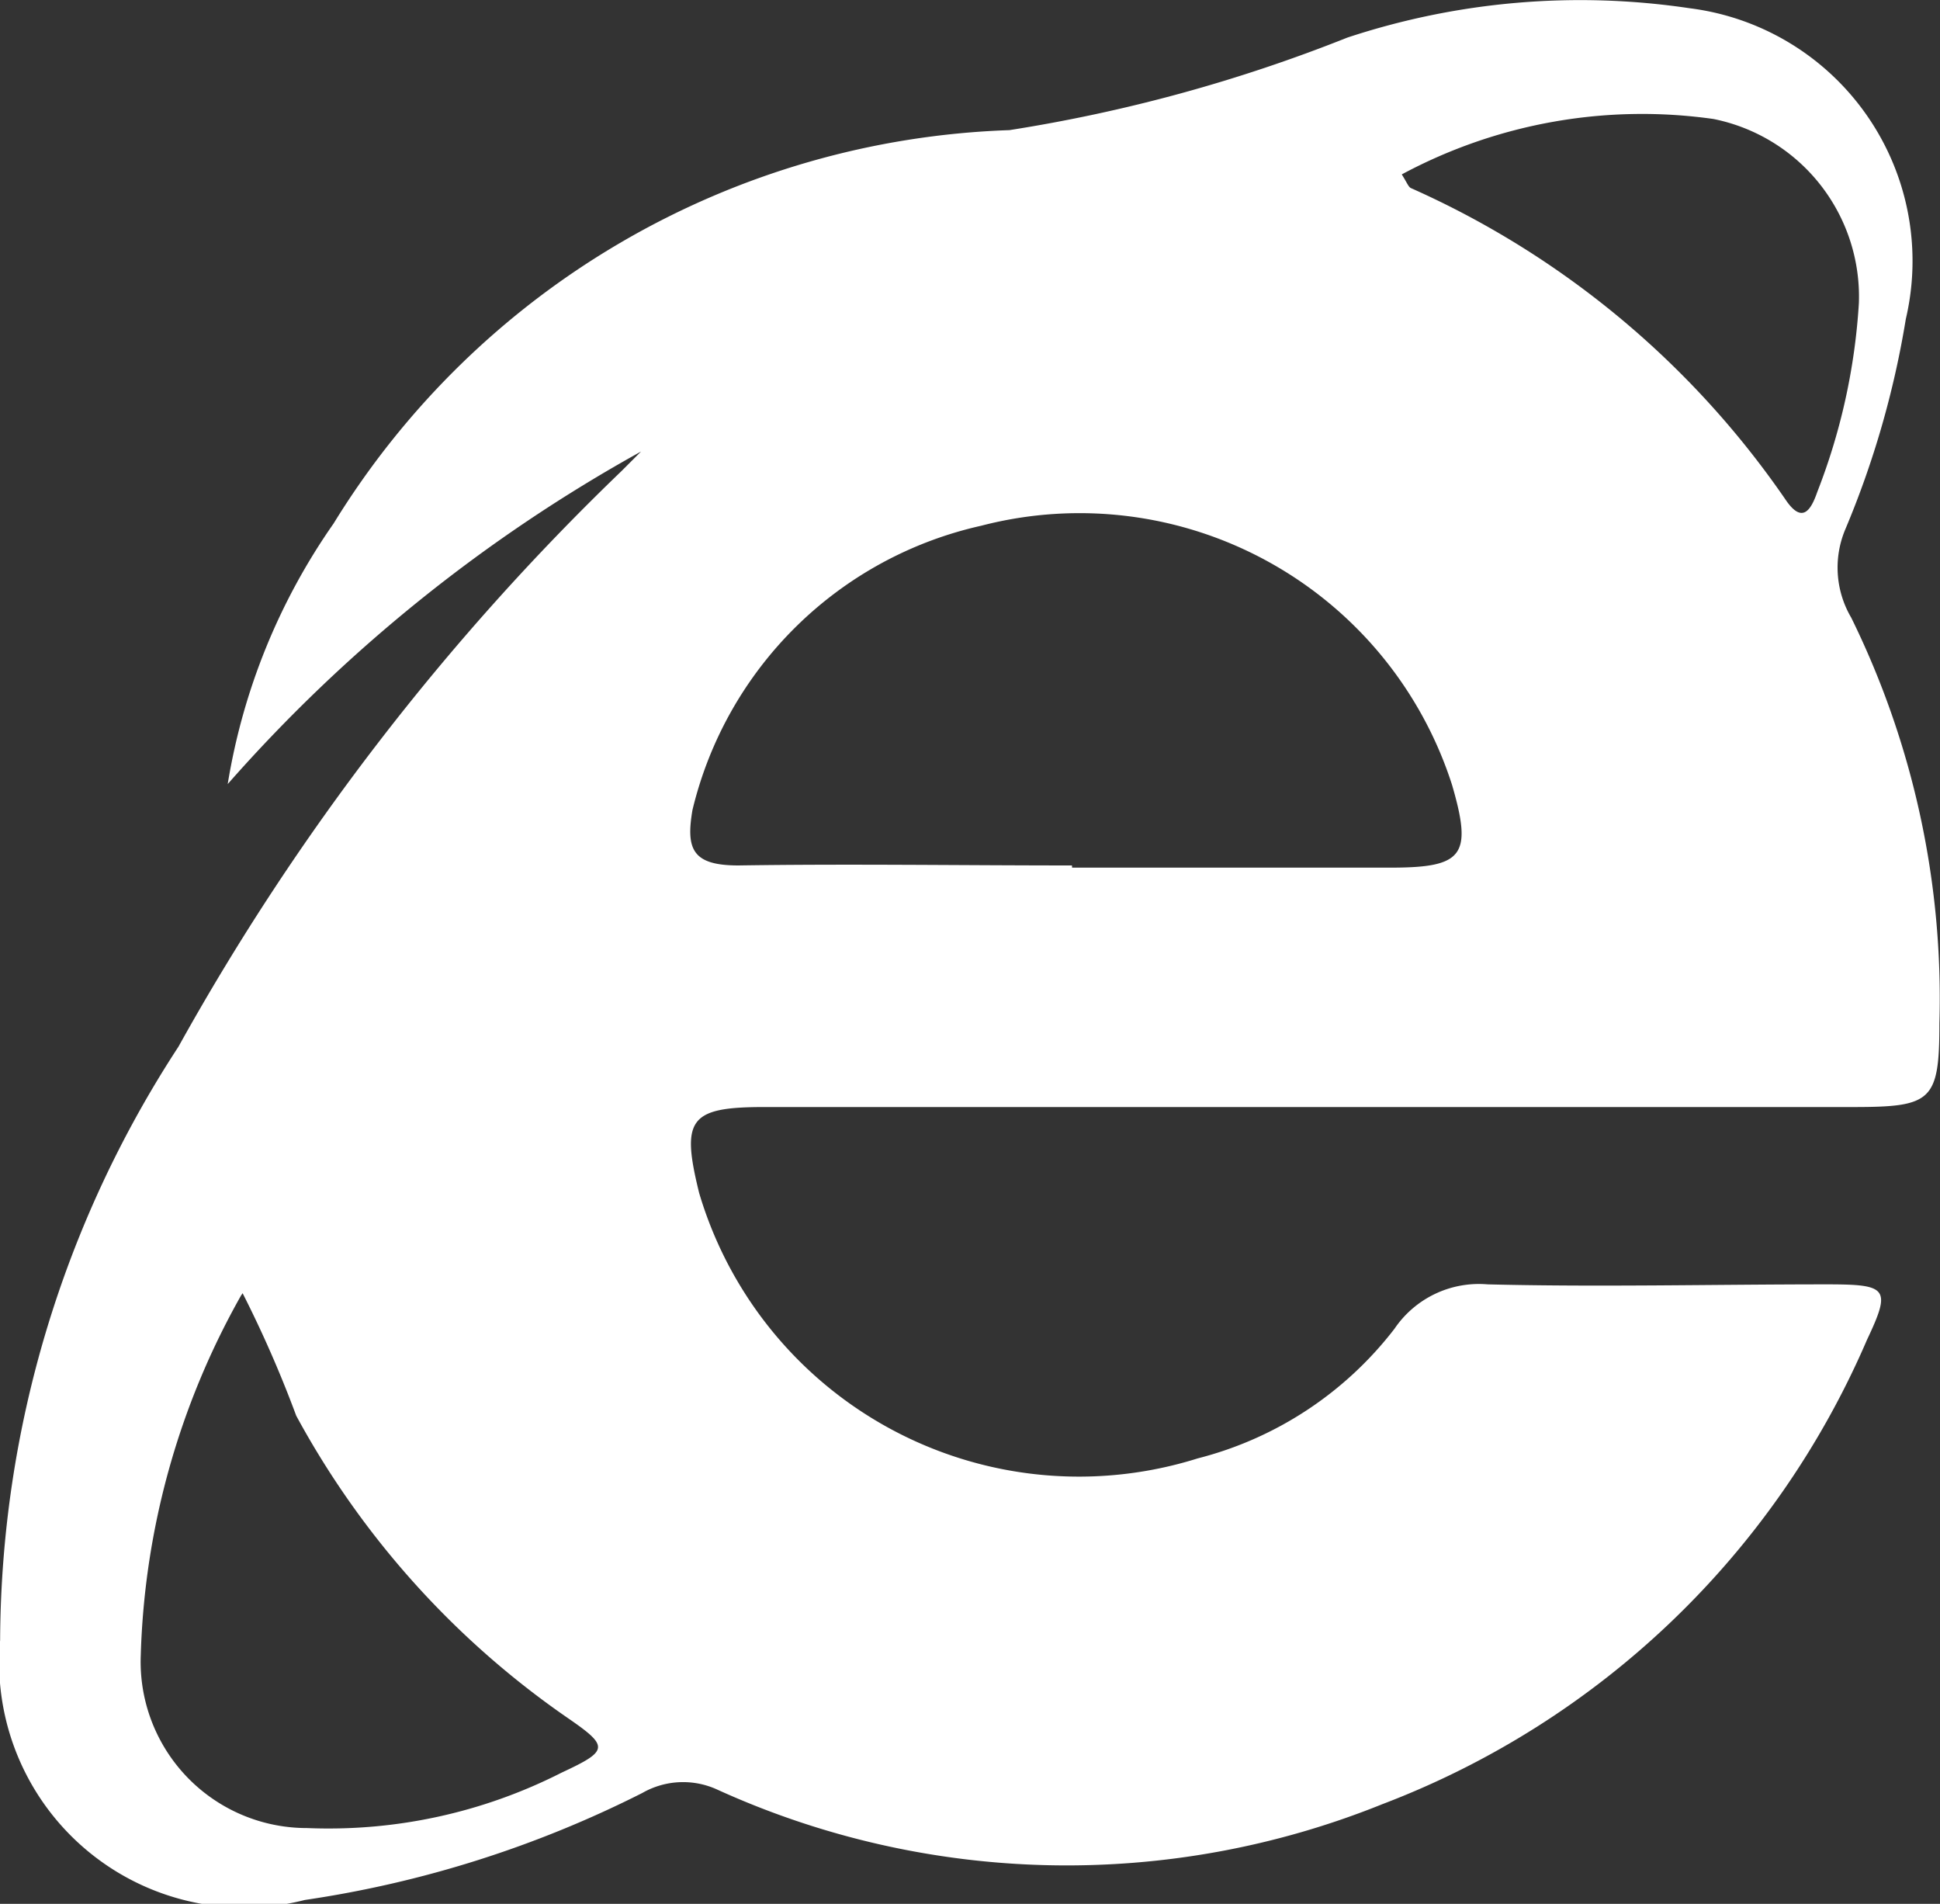 <svg xmlns="http://www.w3.org/2000/svg" width="16" height="15.698" viewBox="0 0 16 15.698">
  <rect x="0" y="0" width="16" height="15.698" fill="#333333" stroke="none"/>
  <path id="Path_95" data-name="Path 95" d="M11.786,10.576a12.79,12.79,0,0,0-3.409,2.742A5.2,5.2,0,0,1,9.25,11.17a6.813,6.813,0,0,1,5.574-3.244,12.949,12.949,0,0,0,2.787-.763,6.118,6.118,0,0,1,2.824-.242,2.1,2.1,0,0,1,1.782,2.563,7.626,7.626,0,0,1-.5,1.736.813.813,0,0,0,.05.726,7.11,7.11,0,0,1,.727,3.345c0,.644-.064.69-.717.69H12.8c-.617,0-.685.1-.535.708a3.267,3.267,0,0,0,4.112,2.189A2.975,2.975,0,0,0,18,17.809a.841.841,0,0,1,.768-.366c.914.023,1.864,0,2.8,0,.5,0,.53.032.329.457A7.1,7.1,0,0,1,17.9,21.729a6.959,6.959,0,0,1-5.483-.119.676.676,0,0,0-.621.027,9.1,9.1,0,0,1-2.783.882A2.022,2.022,0,0,1,6.5,20.377a9.008,9.008,0,0,1,1.471-4.894,20.155,20.155,0,0,1,3.655-4.747Zm3.555,3.431h2.627c.6,0,.676-.1.507-.681a3.226,3.226,0,0,0-3.884-2.138,3.157,3.157,0,0,0-2.381,2.344c-.055.324,0,.457.379.457.914-.014,1.832,0,2.751,0ZM8.487,17.535A6.4,6.4,0,0,0,7.66,20.5a1.371,1.371,0,0,0,1.371,1.426,4.24,4.24,0,0,0,2.1-.457c.393-.183.393-.215.041-.457a7.192,7.192,0,0,1-2.23-2.486A9.582,9.582,0,0,0,8.5,17.516ZM18.06,8.291c.046.073.055.105.078.114a7.388,7.388,0,0,1,3.084,2.563c.137.206.21.1.265-.059a5.127,5.127,0,0,0,.343-1.558,1.494,1.494,0,0,0-1.2-1.517A4.19,4.19,0,0,0,18.06,8.291Z" transform="translate(-6.499 -6.853)" fill="#fff"/>
</svg>
